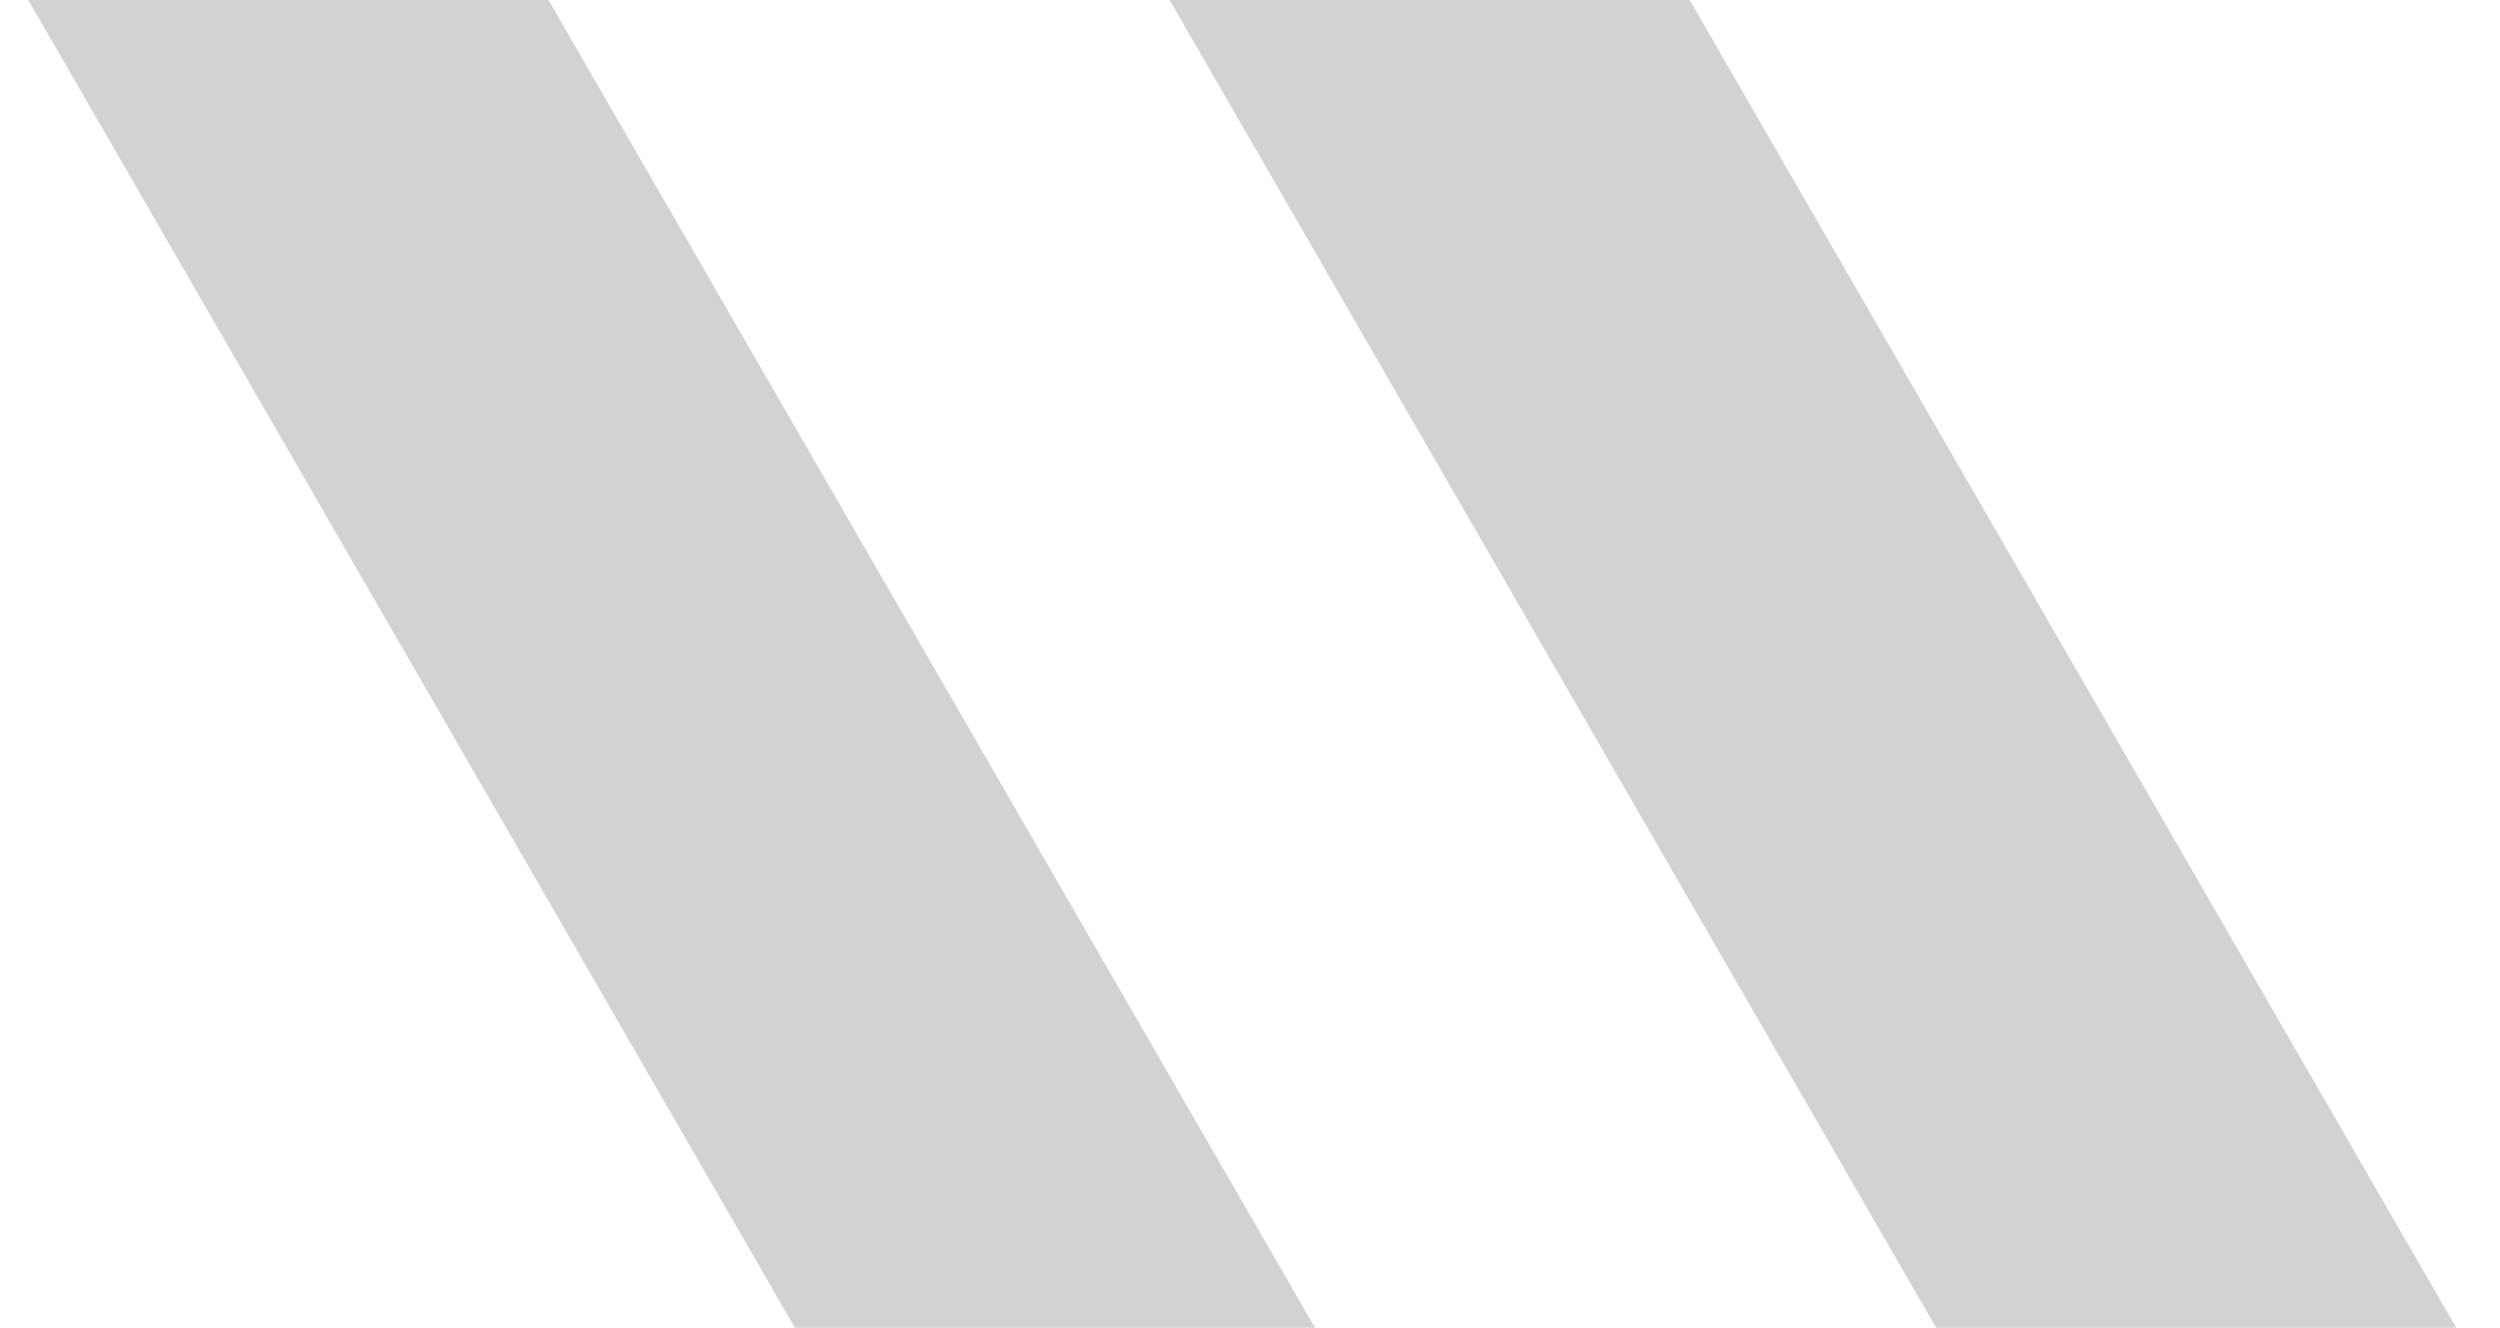 <svg xmlns="http://www.w3.org/2000/svg" xmlns:xlink="http://www.w3.org/1999/xlink" width="2745" height="1458" viewBox="0 0 2745 1458"><defs><clipPath id="a"><rect width="2745" height="1458" transform="translate(-3847 9069)" fill="#fff" stroke="#707070" stroke-width="1"/></clipPath></defs><g transform="translate(3847 -9069)" clip-path="url(#a)"><g transform="translate(-6633.021 1637.645)" opacity="0.178"><g transform="translate(1006.177 6828)"><path d="M870.309,2956.877,2037.885,934.345c6.1-10.246,11.771-18.455,16.563-25a205.832,205.832,0,0,1,16.789,25.142L3238.881,2956.877h570.968L2499.586,687.183c-105.855-183.373-268.01-288.645-445.138-288.645-176.756,0-338.988,105.272-444.843,288.645L299.2,2956.877Z" transform="translate(-299.199 -398.538)"/></g><g transform="translate(3767.591 6907.156)"><path d="M3276.859,399.628,2109.137,2422.016a238.172,238.172,0,0,1-16.565,25.213,236.5,236.5,0,0,1-16.784-25.213L908.142,399.628H337.176L1647.585,2669.321c105.852,183.443,268.01,288.643,444.987,288.643,176.9,0,339.134-105.2,444.989-288.643L3847.966,399.628Z" transform="translate(-337.176 -399.628)"/></g></g></g></svg>